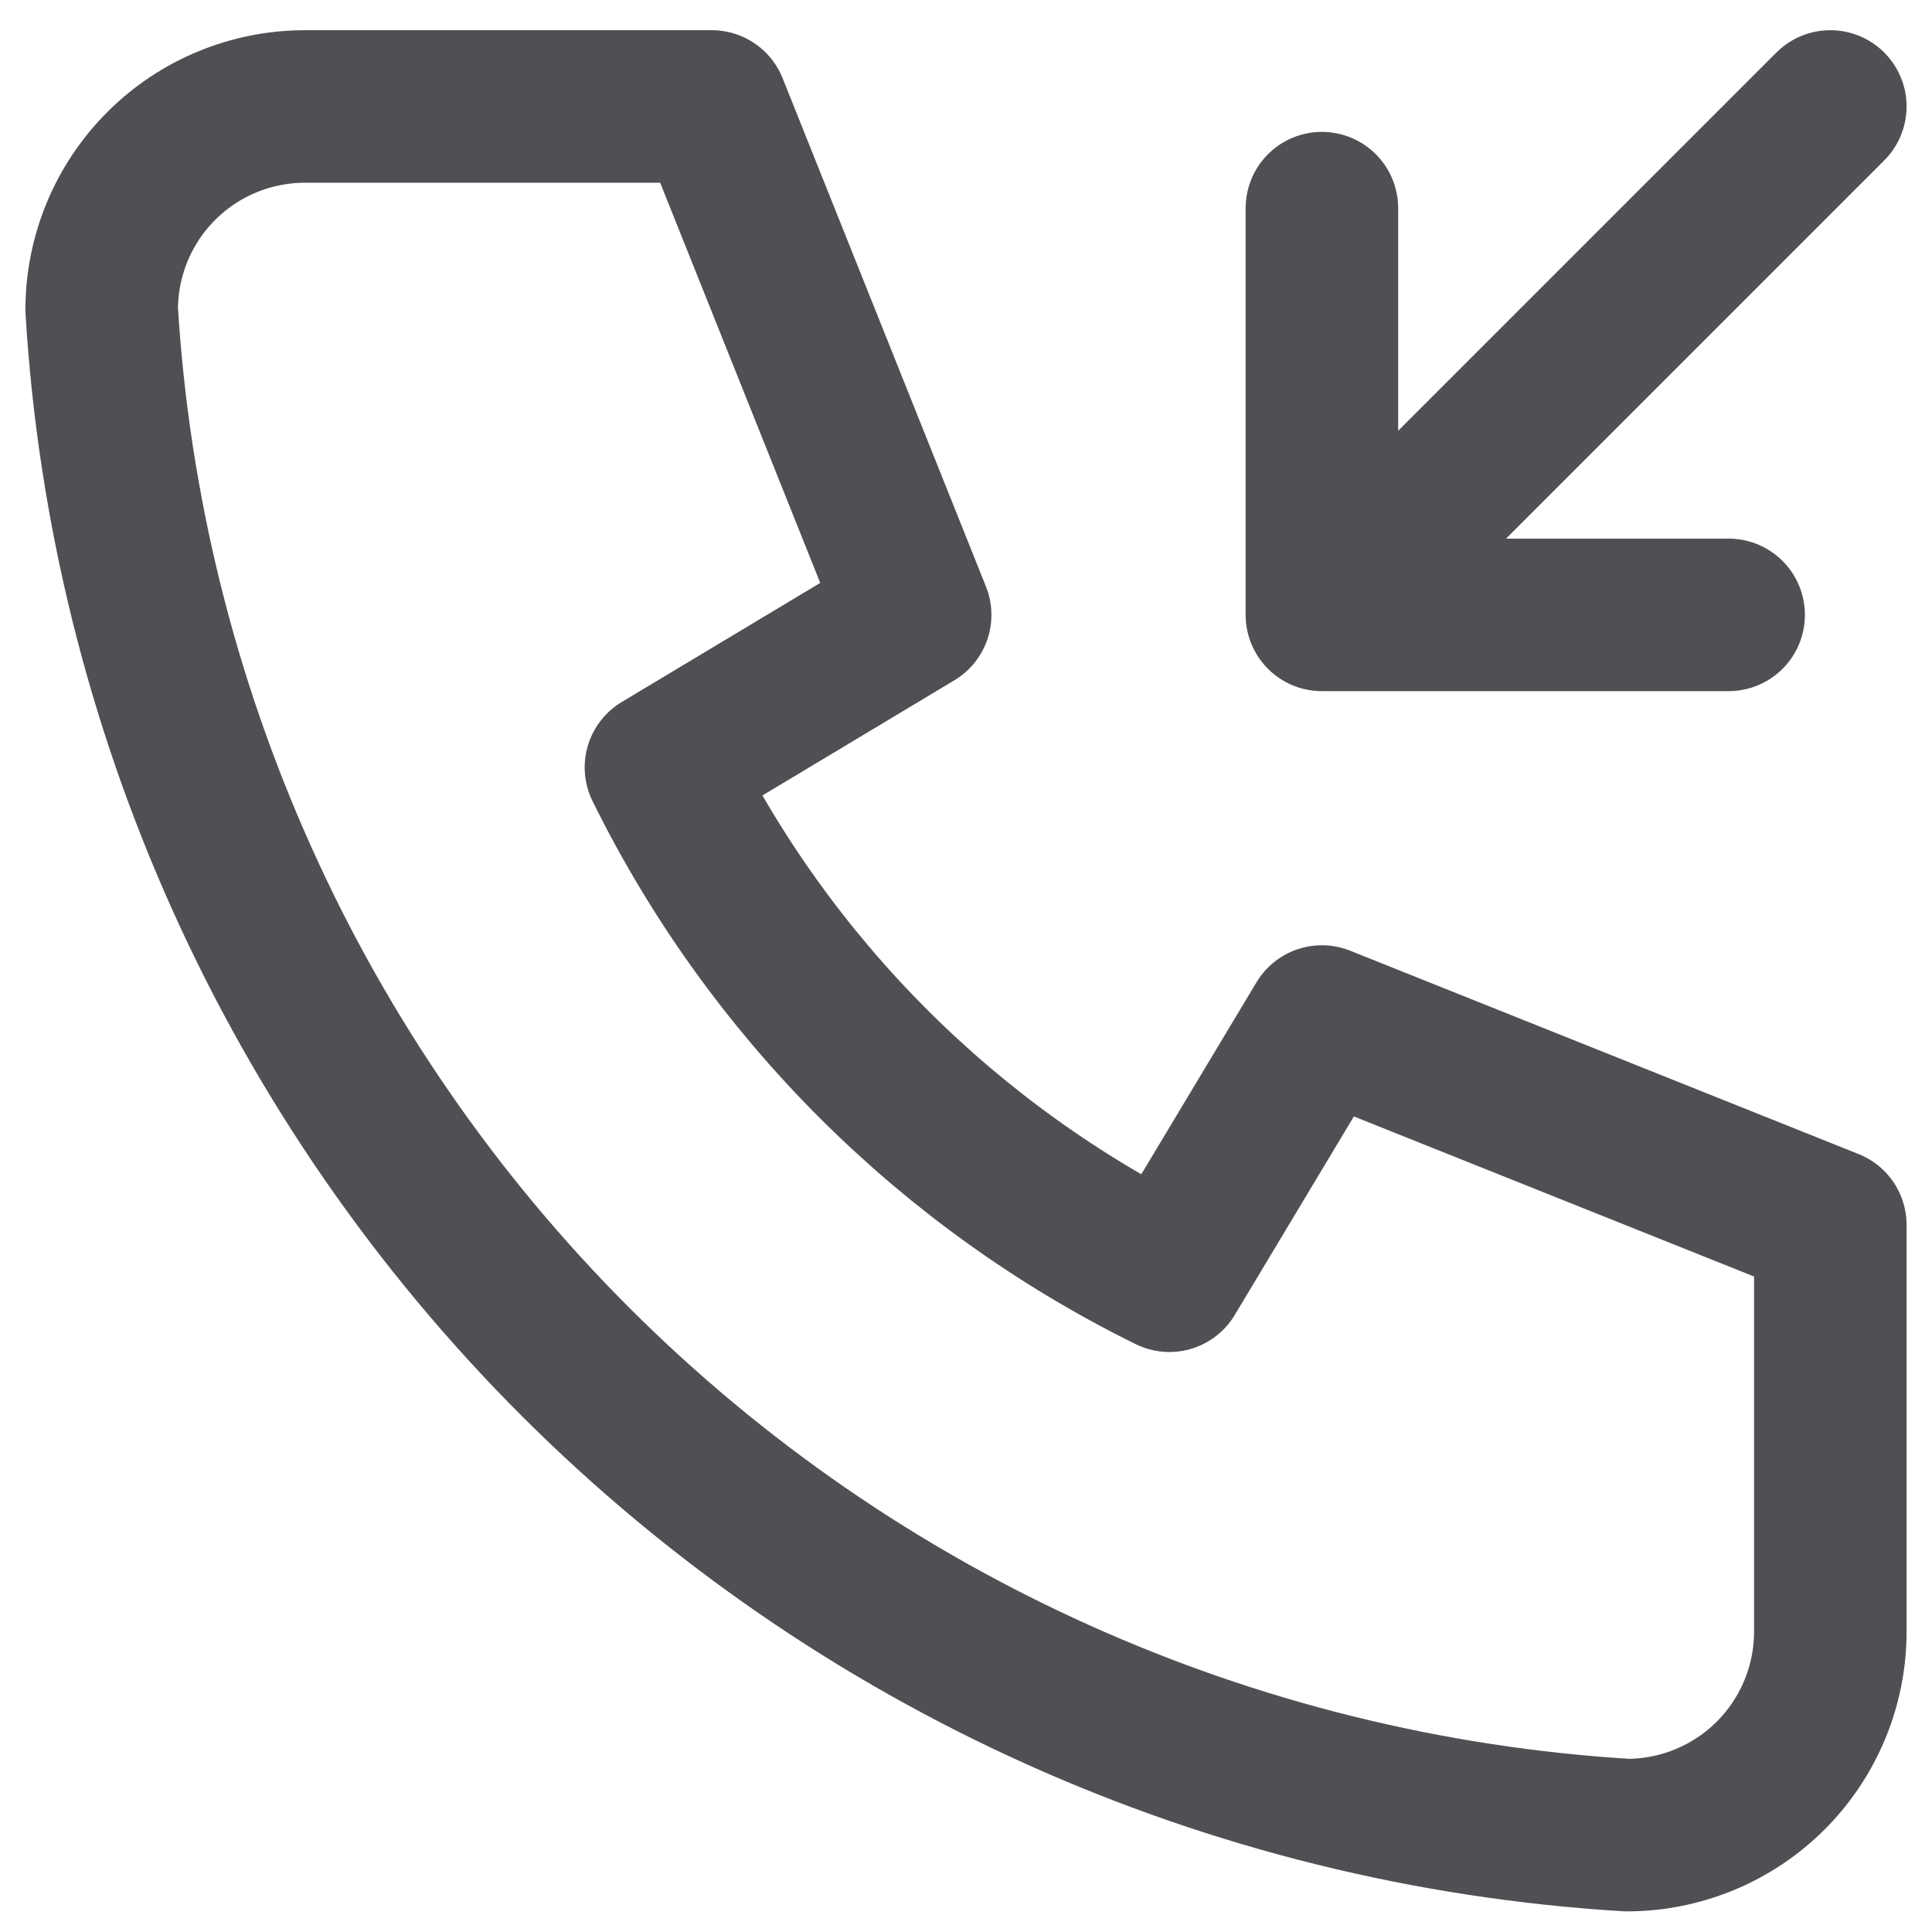 <svg width="19" height="19" viewBox="0 0 19 19" fill="none" xmlns="http://www.w3.org/2000/svg">
<path d="M13 6.047L18 1.047M13 6.047V2.047M13 6.047H17M3 1.047H7L9 6.047L6.5 7.547C7.571 9.718 9.328 11.476 11.5 12.546L13 10.046L18 12.046V16.047C18 16.577 17.789 17.086 17.414 17.461C17.039 17.836 16.53 18.047 16 18.047C12.099 17.809 8.42 16.153 5.657 13.39C2.893 10.626 1.237 6.947 1 3.047C1 2.516 1.211 2.007 1.586 1.632C1.961 1.257 2.47 1.047 3 1.047Z" stroke="#505054" stroke-width="1.5" stroke-linecap="round" stroke-linejoin="round"/>
</svg>
